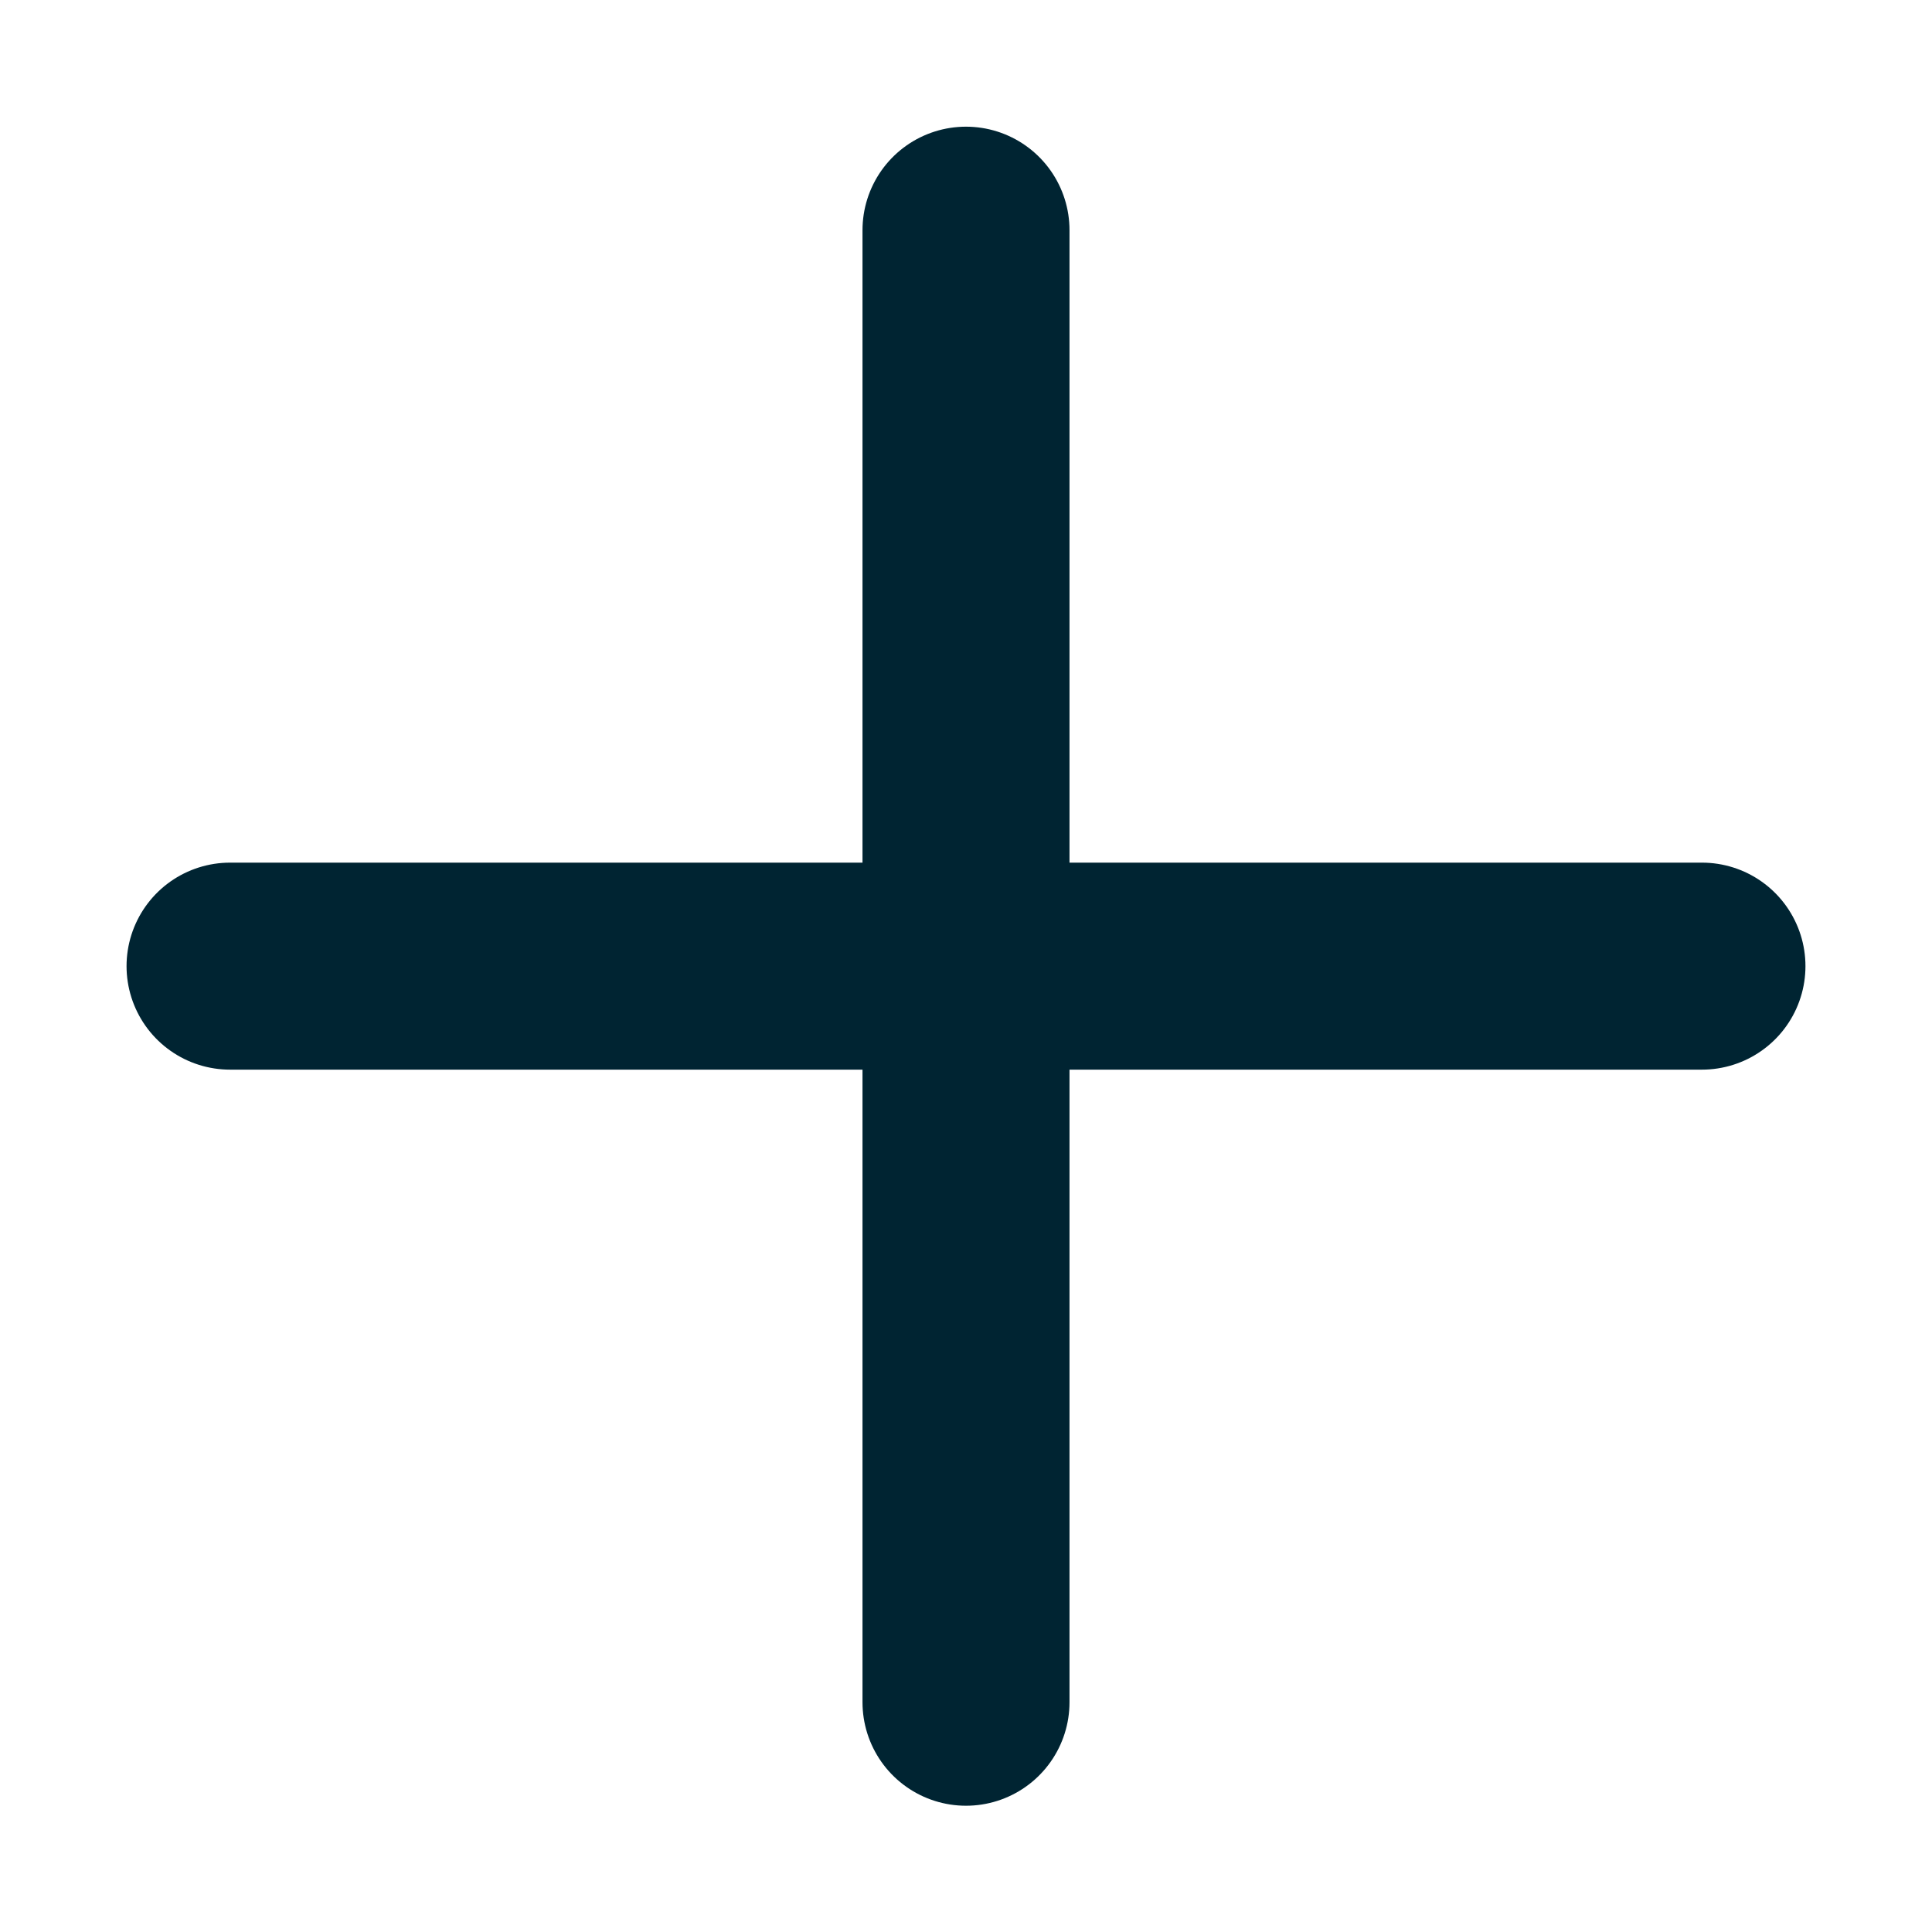 <svg width="14" height="14" viewBox="0 0 14 14" fill="none" xmlns="http://www.w3.org/2000/svg">
<path d="M7 1.668V12.335M12.333 7.001H1.667" stroke="#002432" stroke-width="1.5" stroke-linecap="round" stroke-linejoin="round"/>
</svg>
